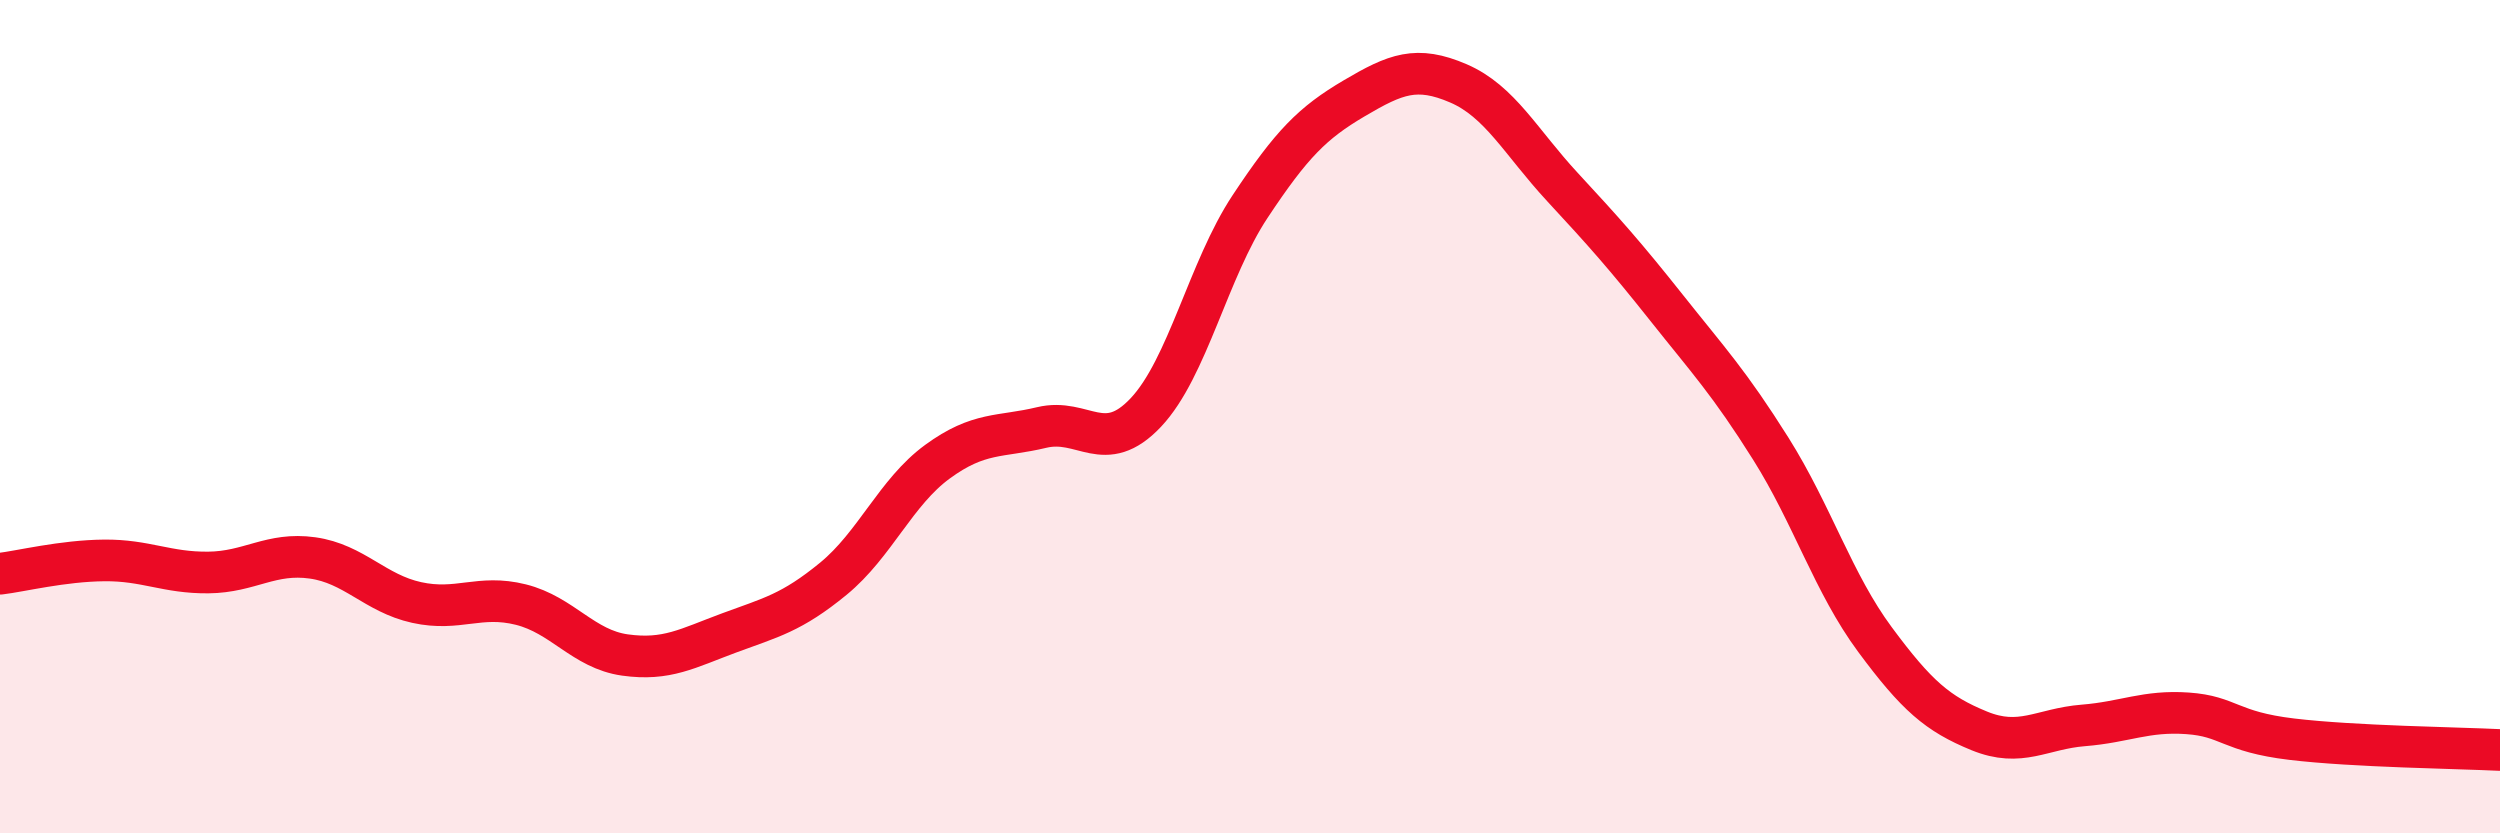 
    <svg width="60" height="20" viewBox="0 0 60 20" xmlns="http://www.w3.org/2000/svg">
      <path
        d="M 0,13.77 C 0.5,13.71 1.5,13.46 2.5,13.45 C 3.5,13.44 4,13.75 5,13.74 C 6,13.73 6.5,13.25 7.5,13.39 C 8.5,13.53 9,14.24 10,14.46 C 11,14.68 11.5,14.26 12.5,14.51 C 13.5,14.76 14,15.58 15,15.72 C 16,15.86 16.5,15.56 17.5,15.19 C 18.5,14.82 19,14.71 20,13.89 C 21,13.07 21.5,11.81 22.5,11.08 C 23.5,10.35 24,10.5 25,10.26 C 26,10.02 26.5,10.96 27.5,9.9 C 28.5,8.84 29,6.47 30,4.96 C 31,3.45 31.5,2.95 32.5,2.36 C 33.5,1.77 34,1.57 35,2 C 36,2.43 36.5,3.41 37.5,4.49 C 38.5,5.57 39,6.13 40,7.39 C 41,8.65 41.5,9.18 42.5,10.77 C 43.5,12.36 44,14 45,15.35 C 46,16.7 46.5,17.13 47.5,17.54 C 48.5,17.95 49,17.49 50,17.41 C 51,17.33 51.5,17.05 52.5,17.12 C 53.5,17.19 53.5,17.56 55,17.74 C 56.5,17.92 59,17.95 60,18L60 20L0 20Z"
        fill="#EB0A25"
        opacity="0.1"
        stroke-linecap="round"
        stroke-linejoin="round"
      />
      <path
        d="M 0,13.77 C 0.5,13.71 1.5,13.46 2.5,13.45 C 3.5,13.44 4,13.75 5,13.74 C 6,13.73 6.5,13.25 7.5,13.39 C 8.5,13.53 9,14.24 10,14.46 C 11,14.68 11.5,14.26 12.5,14.51 C 13.5,14.76 14,15.58 15,15.72 C 16,15.86 16.5,15.56 17.5,15.19 C 18.5,14.82 19,14.71 20,13.89 C 21,13.07 21.5,11.81 22.5,11.08 C 23.5,10.35 24,10.5 25,10.26 C 26,10.02 26.5,10.96 27.5,9.9 C 28.5,8.84 29,6.47 30,4.96 C 31,3.45 31.5,2.95 32.5,2.36 C 33.5,1.77 34,1.57 35,2 C 36,2.43 36.5,3.41 37.5,4.49 C 38.5,5.57 39,6.13 40,7.39 C 41,8.65 41.5,9.18 42.5,10.77 C 43.5,12.36 44,14 45,15.35 C 46,16.7 46.5,17.13 47.5,17.54 C 48.5,17.95 49,17.49 50,17.41 C 51,17.33 51.5,17.05 52.5,17.12 C 53.5,17.19 53.5,17.56 55,17.74 C 56.5,17.92 59,17.95 60,18"
        stroke="#EB0A25"
        stroke-width="1"
        fill="none"
        stroke-linecap="round"
        stroke-linejoin="round"
      />
    </svg>
  